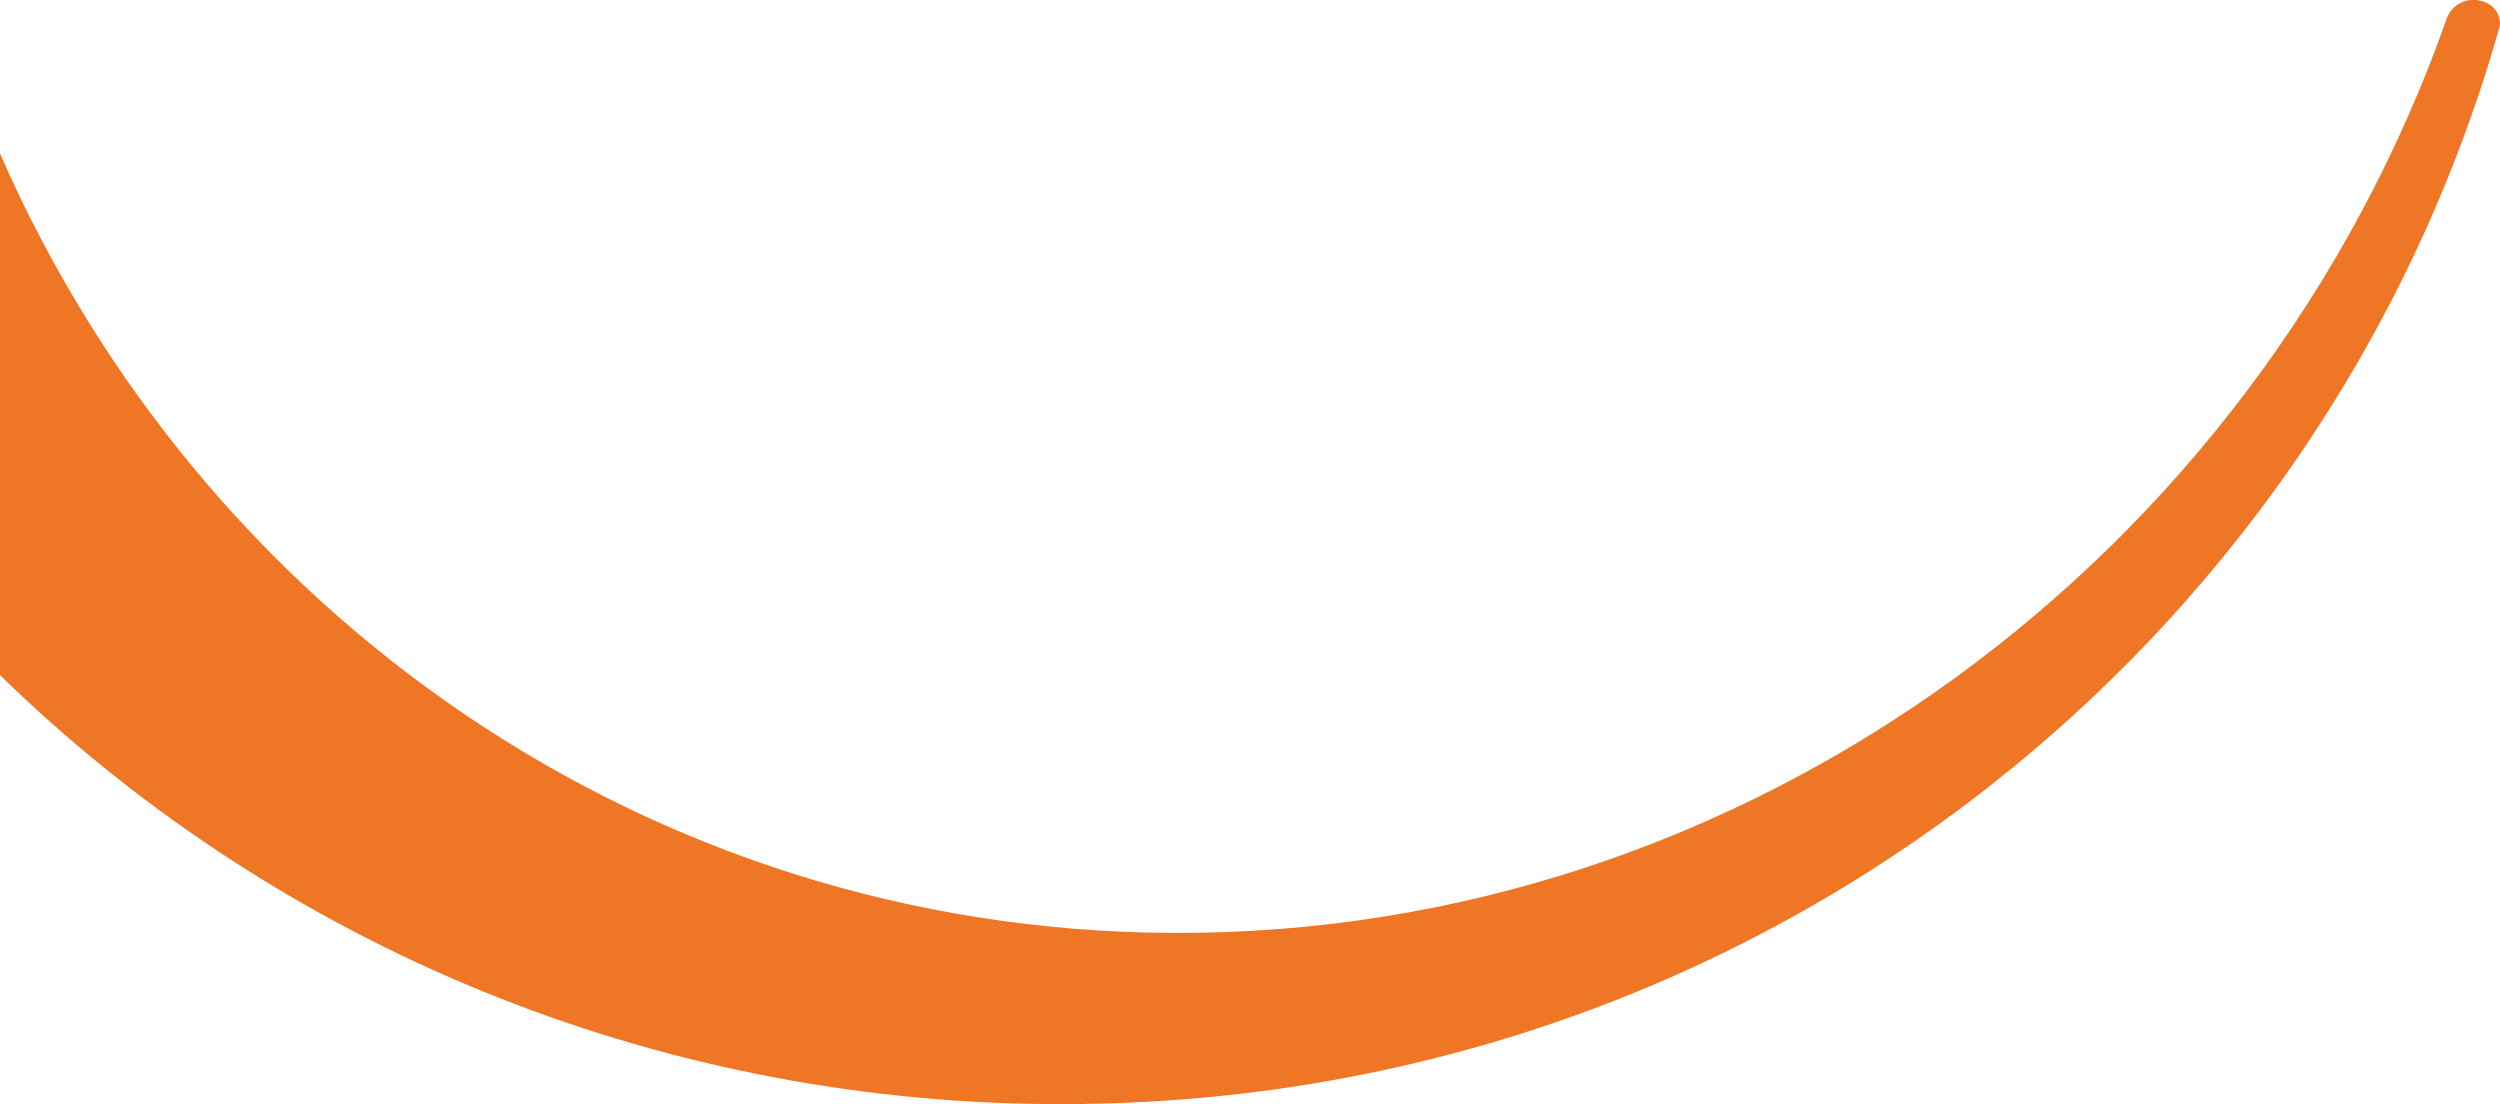 <?xml version="1.0" encoding="UTF-8"?>
<svg id="Camada_2" data-name="Camada 2" xmlns="http://www.w3.org/2000/svg" viewBox="0 0 206.96 91.41">
  <defs>
    <style>
      .cls-1 {
        fill: #ef7625;
      }
    </style>
  </defs>
  <g id="Camada_1-2" data-name="Camada 1">
    <path class="cls-1" d="M202.54,1.57c-15.61,44.28-57.66,75.95-105.65,75.66C53.7,76.97,16.66,50.79,0,12.71v43.18c22.03,21.49,52.2,34.87,85.38,35.49,58.89,1.11,107.01-37.57,121.56-89.21.27-2.37-3.46-3.14-4.4-.61Z"/>
  </g>
</svg>